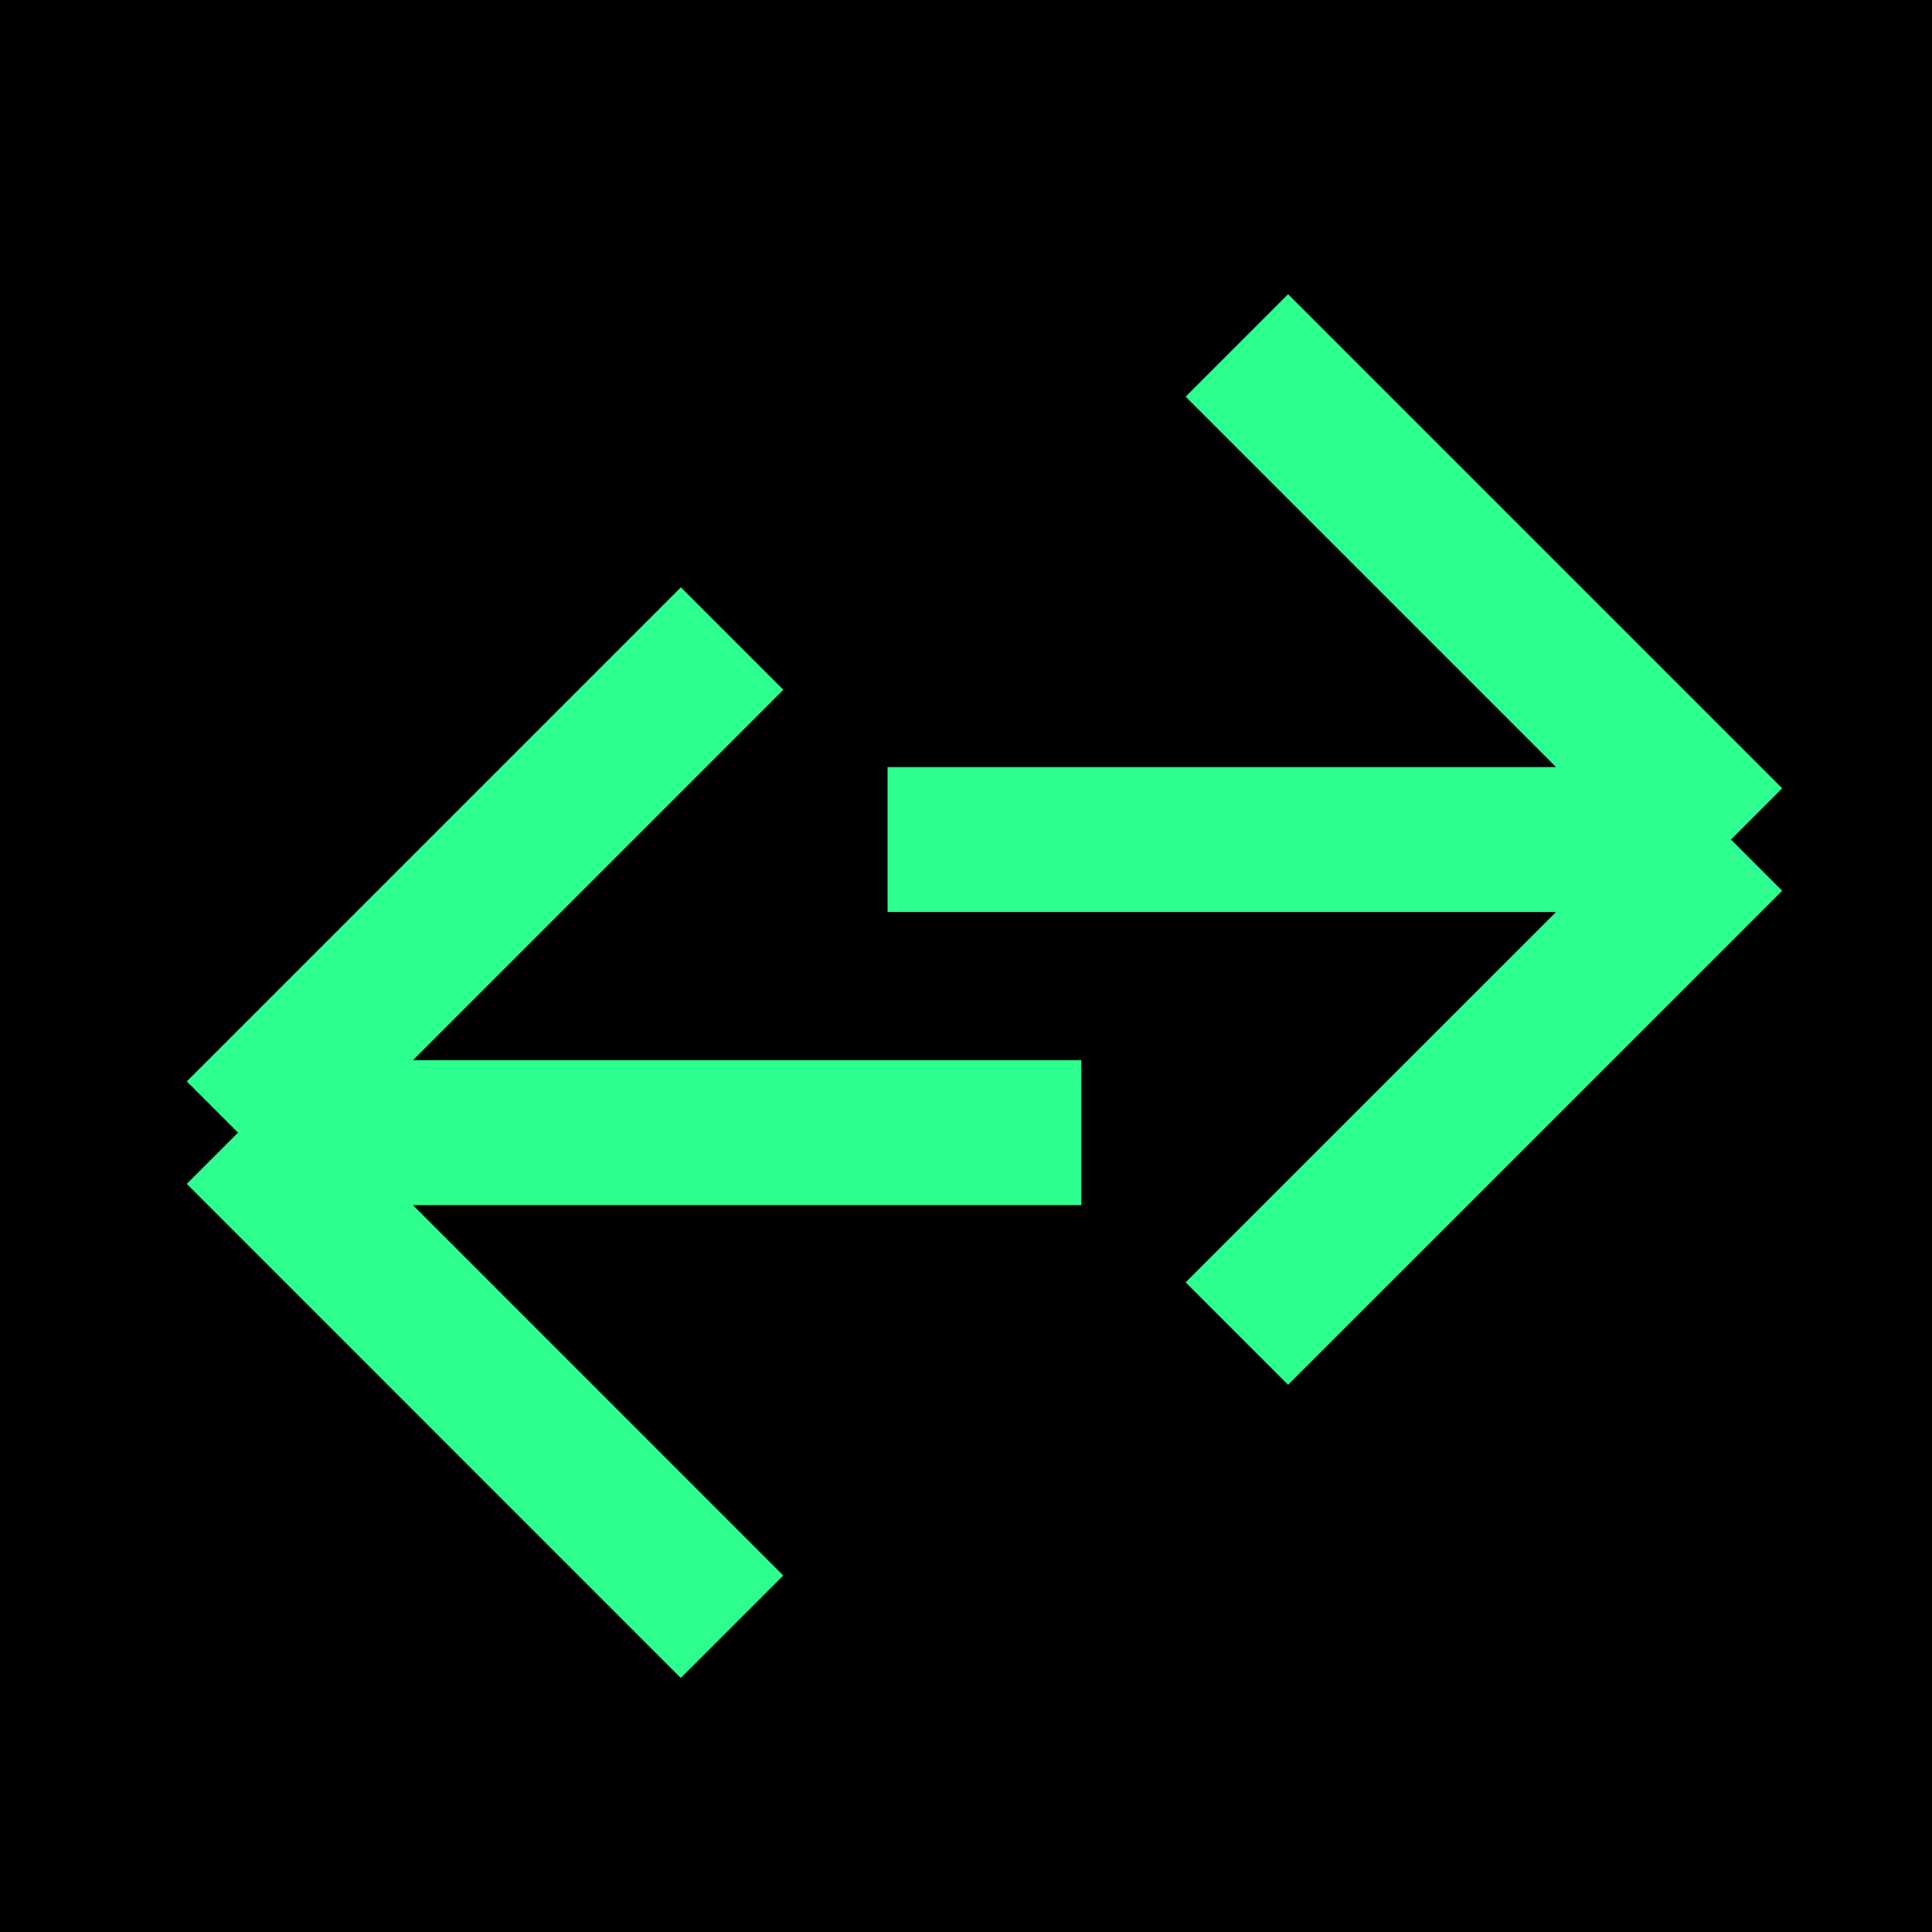 <svg xmlns="http://www.w3.org/2000/svg" width="20" height="20" fill="none"><path fill="#000" d="M20 0H0v20h20z"/><path stroke="#2CFF8D" stroke-miterlimit="10" stroke-width="1.5" d="m12.804 3.576 5.115 5.115m0 0-5.115 5.114m5.115-5.114H9.188m-1.61 8.149-5.114-5.115m0 0L7.579 6.61m-5.115 5.115h8.73"/></svg>
